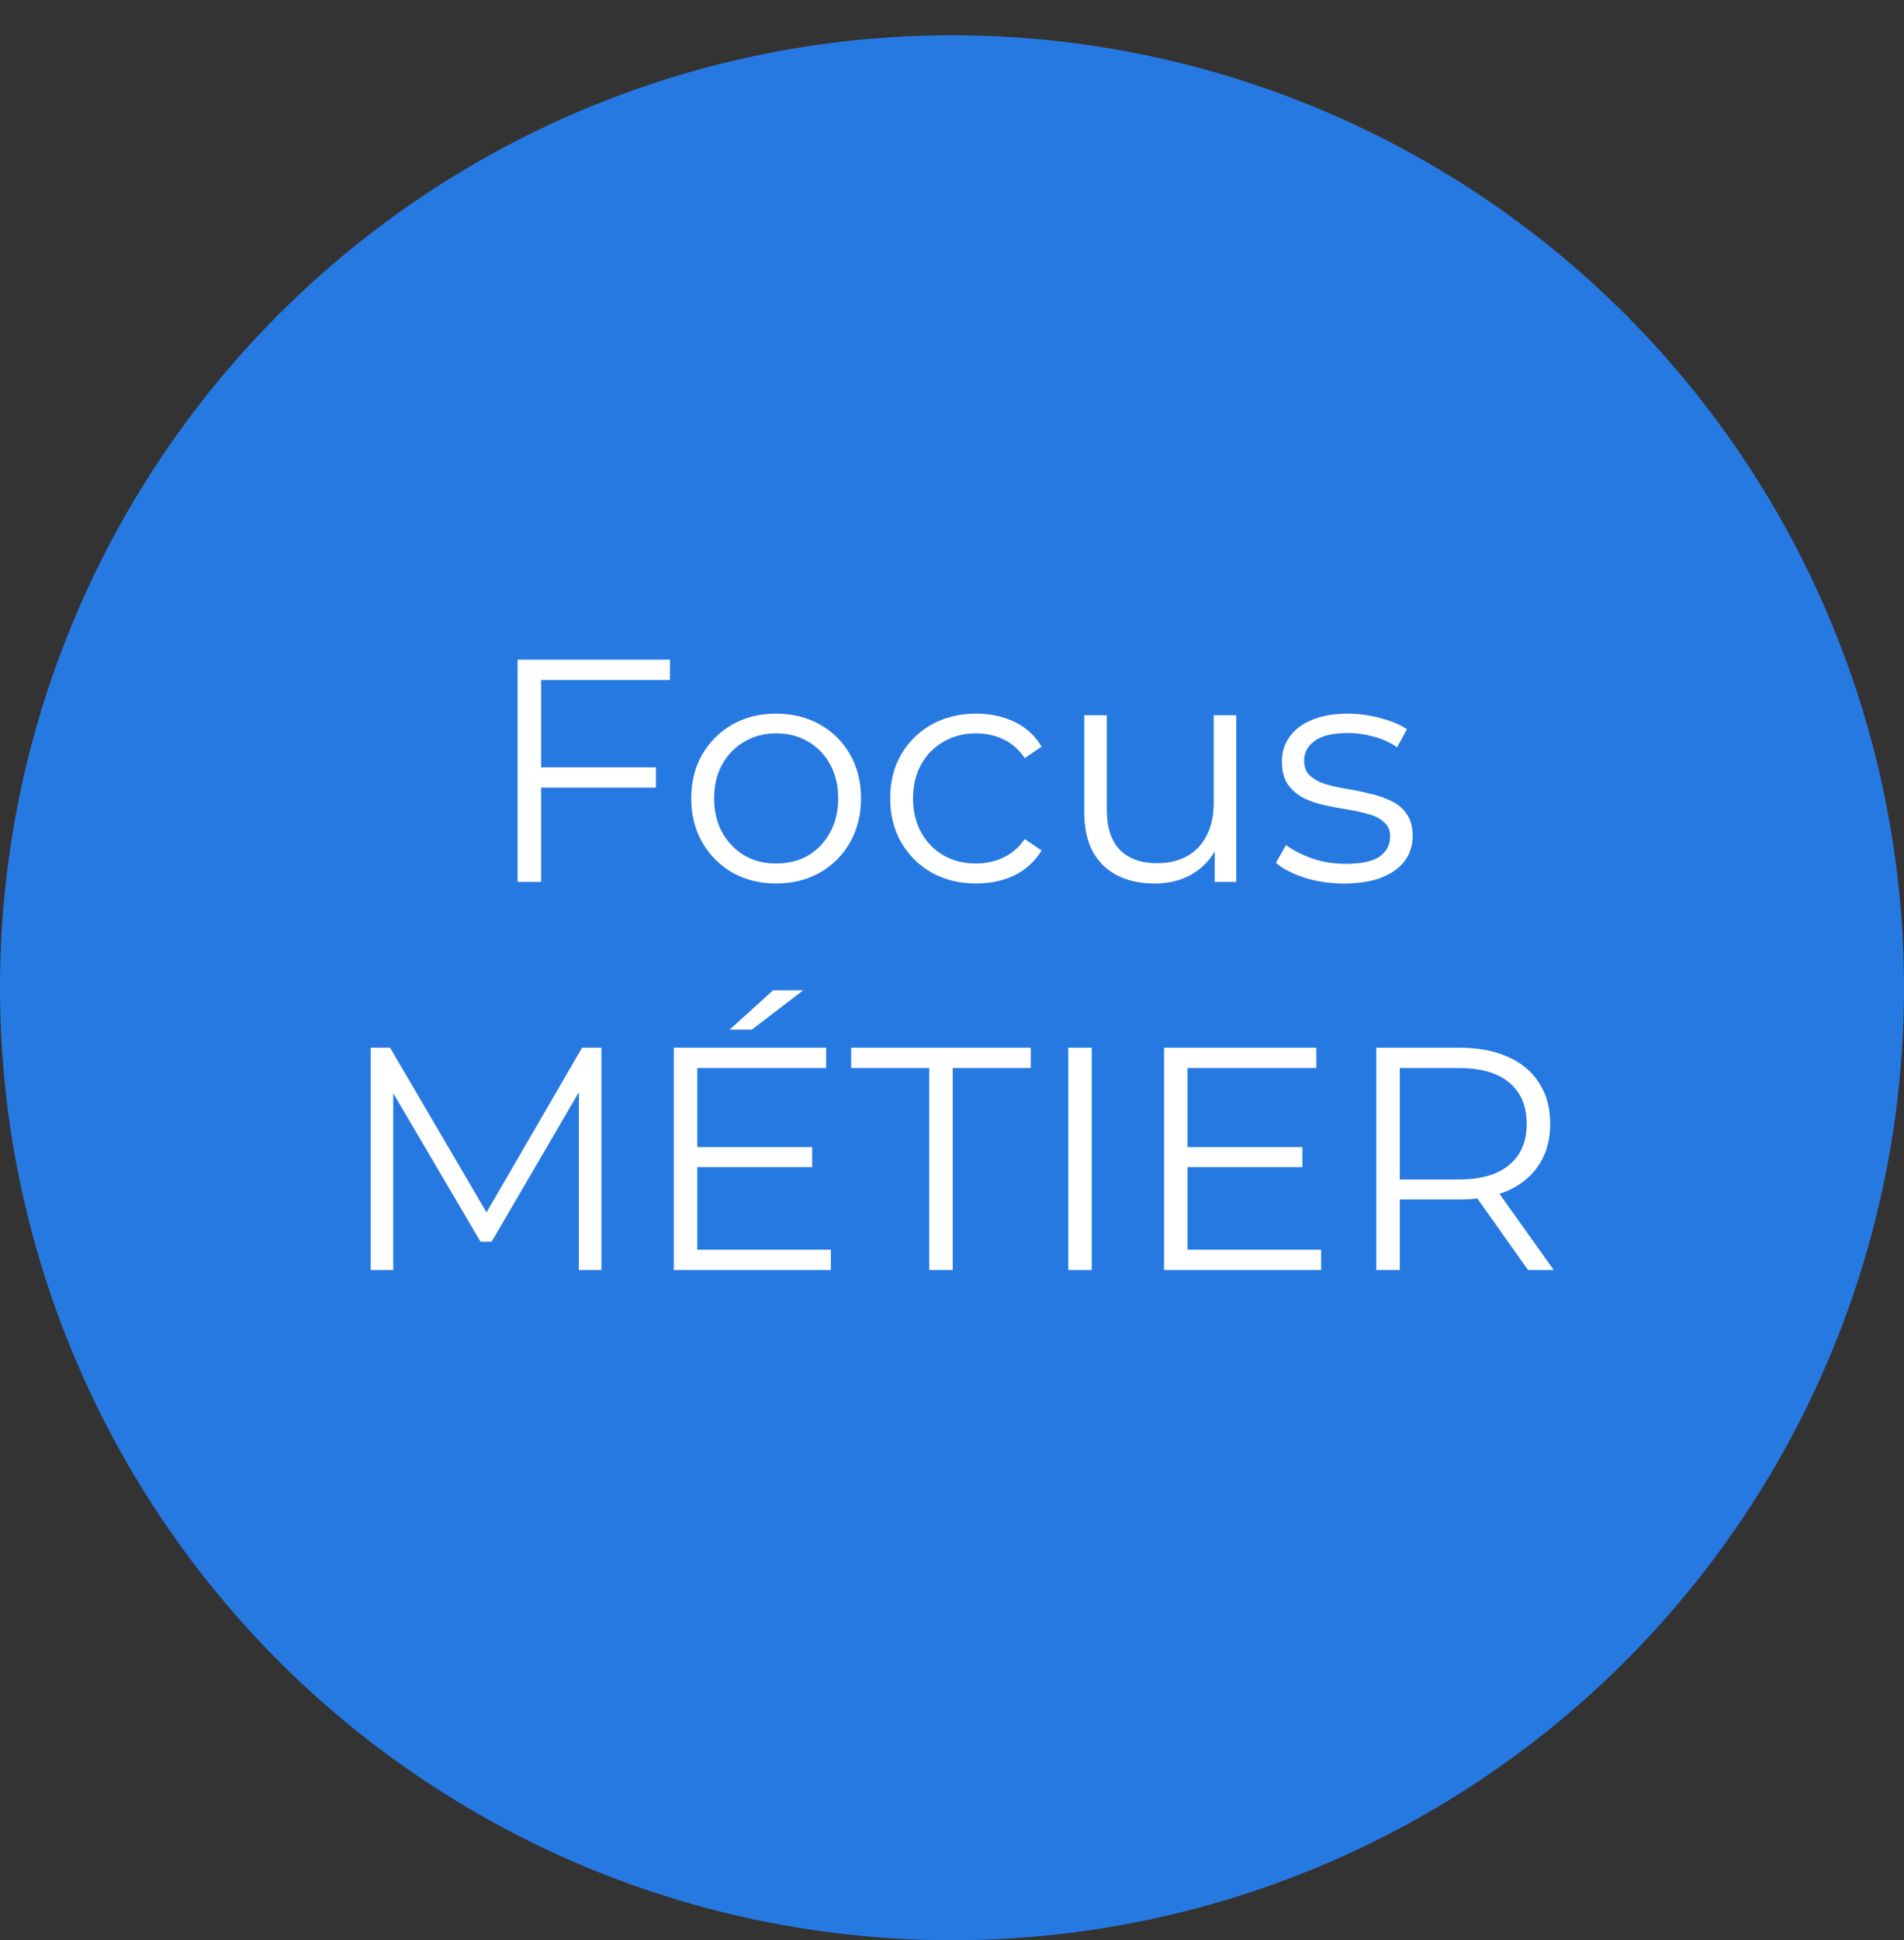 <svg width="54" height="55" viewBox="0 0 54 55" fill="none" xmlns="http://www.w3.org/2000/svg">
<rect x="0" y="0" width="54" height="55" fill="#333333" stroke="none"/>
<g clip-path="url(#clip0_404_4)">
<circle cx="27" cy="28" r="27" fill="#2779E2"/>
<path d="M15.274 21.751H18.604V22.327H15.274V21.751ZM15.346 25H14.68V18.7H19V19.276H15.346V25ZM22.008 25.045C21.552 25.045 21.141 24.943 20.775 24.739C20.415 24.529 20.13 24.244 19.92 23.884C19.71 23.518 19.605 23.101 19.605 22.633C19.605 22.159 19.71 21.742 19.92 21.382C20.13 21.022 20.415 20.74 20.775 20.536C21.135 20.332 21.546 20.23 22.008 20.23C22.476 20.23 22.89 20.332 23.25 20.536C23.616 20.74 23.901 21.022 24.105 21.382C24.315 21.742 24.42 22.159 24.42 22.633C24.42 23.101 24.315 23.518 24.105 23.884C23.901 24.244 23.616 24.529 23.25 24.739C22.884 24.943 22.47 25.045 22.008 25.045ZM22.008 24.478C22.35 24.478 22.653 24.403 22.917 24.253C23.181 24.097 23.388 23.881 23.538 23.605C23.694 23.323 23.772 22.999 23.772 22.633C23.772 22.261 23.694 21.937 23.538 21.661C23.388 21.385 23.181 21.172 22.917 21.022C22.653 20.866 22.353 20.788 22.017 20.788C21.681 20.788 21.381 20.866 21.117 21.022C20.853 21.172 20.643 21.385 20.487 21.661C20.331 21.937 20.253 22.261 20.253 22.633C20.253 22.999 20.331 23.323 20.487 23.605C20.643 23.881 20.853 24.097 21.117 24.253C21.381 24.403 21.678 24.478 22.008 24.478ZM27.686 25.045C27.218 25.045 26.799 24.943 26.427 24.739C26.061 24.529 25.773 24.244 25.562 23.884C25.352 23.518 25.247 23.101 25.247 22.633C25.247 22.159 25.352 21.742 25.562 21.382C25.773 21.022 26.061 20.74 26.427 20.536C26.799 20.332 27.218 20.23 27.686 20.23C28.088 20.23 28.451 20.308 28.776 20.464C29.099 20.62 29.355 20.854 29.541 21.166L29.064 21.49C28.901 21.25 28.701 21.073 28.46 20.959C28.221 20.845 27.959 20.788 27.677 20.788C27.341 20.788 27.038 20.866 26.768 21.022C26.498 21.172 26.285 21.385 26.13 21.661C25.974 21.937 25.895 22.261 25.895 22.633C25.895 23.005 25.974 23.329 26.13 23.605C26.285 23.881 26.498 24.097 26.768 24.253C27.038 24.403 27.341 24.478 27.677 24.478C27.959 24.478 28.221 24.421 28.46 24.307C28.701 24.193 28.901 24.019 29.064 23.785L29.541 24.109C29.355 24.415 29.099 24.649 28.776 24.811C28.451 24.967 28.088 25.045 27.686 25.045ZM32.749 25.045C32.347 25.045 31.996 24.97 31.696 24.82C31.396 24.67 31.162 24.445 30.994 24.145C30.832 23.845 30.751 23.47 30.751 23.02V20.275H31.39V22.948C31.39 23.452 31.513 23.833 31.759 24.091C32.011 24.343 32.362 24.469 32.812 24.469C33.142 24.469 33.427 24.403 33.667 24.271C33.913 24.133 34.099 23.935 34.225 23.677C34.357 23.419 34.423 23.11 34.423 22.75V20.275H35.062V25H34.45V23.704L34.549 23.938C34.399 24.286 34.165 24.559 33.847 24.757C33.535 24.949 33.169 25.045 32.749 25.045ZM38.112 25.045C37.722 25.045 37.353 24.991 37.005 24.883C36.657 24.769 36.384 24.628 36.186 24.46L36.474 23.956C36.666 24.1 36.912 24.226 37.212 24.334C37.512 24.436 37.827 24.487 38.157 24.487C38.607 24.487 38.931 24.418 39.129 24.28C39.327 24.136 39.426 23.947 39.426 23.713C39.426 23.539 39.369 23.404 39.255 23.308C39.147 23.206 39.003 23.131 38.823 23.083C38.643 23.029 38.442 22.984 38.22 22.948C37.998 22.912 37.776 22.87 37.554 22.822C37.338 22.774 37.14 22.705 36.96 22.615C36.78 22.519 36.633 22.39 36.519 22.228C36.411 22.066 36.357 21.85 36.357 21.58C36.357 21.322 36.429 21.091 36.573 20.887C36.717 20.683 36.927 20.524 37.203 20.41C37.485 20.29 37.827 20.23 38.229 20.23C38.535 20.23 38.841 20.272 39.147 20.356C39.453 20.434 39.705 20.539 39.903 20.671L39.624 21.184C39.414 21.04 39.189 20.938 38.949 20.878C38.709 20.812 38.469 20.779 38.229 20.779C37.803 20.779 37.488 20.854 37.284 21.004C37.086 21.148 36.987 21.334 36.987 21.562C36.987 21.742 37.041 21.883 37.149 21.985C37.263 22.087 37.41 22.168 37.59 22.228C37.776 22.282 37.977 22.327 38.193 22.363C38.415 22.399 38.634 22.444 38.85 22.498C39.072 22.546 39.273 22.615 39.453 22.705C39.639 22.789 39.786 22.912 39.894 23.074C40.008 23.23 40.065 23.437 40.065 23.695C40.065 23.971 39.987 24.211 39.831 24.415C39.681 24.613 39.459 24.769 39.165 24.883C38.877 24.991 38.526 25.045 38.112 25.045ZM10.514 36V29.7H11.063L13.943 34.614H13.655L16.508 29.7H17.057V36H16.418V30.699H16.571L13.943 35.199H13.628L10.982 30.699H11.153V36H10.514ZM19.703 32.517H23.034V33.084H19.703V32.517ZM19.776 35.424H23.564V36H19.11V29.7H23.43V30.276H19.776V35.424ZM20.694 29.187L21.927 28.071H22.782L21.323 29.187H20.694ZM26.354 36V30.276H24.14V29.7H29.234V30.276H27.02V36H26.354ZM30.298 36V29.7H30.964V36H30.298ZM33.608 32.517H36.938V33.084H33.608V32.517ZM33.68 35.424H37.469V36H33.014V29.7H37.334V30.276H33.68V35.424ZM39.034 36V29.7H41.392C41.926 29.7 42.385 29.787 42.769 29.961C43.153 30.129 43.447 30.375 43.651 30.699C43.861 31.017 43.966 31.404 43.966 31.86C43.966 32.304 43.861 32.688 43.651 33.012C43.447 33.33 43.153 33.576 42.769 33.75C42.385 33.918 41.926 34.002 41.392 34.002H39.403L39.7 33.696V36H39.034ZM43.336 36L41.716 33.714H42.436L44.065 36H43.336ZM39.7 33.75L39.403 33.435H41.374C42.004 33.435 42.481 33.297 42.805 33.021C43.135 32.745 43.3 32.358 43.3 31.86C43.3 31.356 43.135 30.966 42.805 30.69C42.481 30.414 42.004 30.276 41.374 30.276H39.403L39.7 29.961V33.75Z" fill="white"/>
</g>
<defs>
<clipPath id="clip0_404_4">
<rect width="54" height="55" fill="white"/>
</clipPath>
</defs>
</svg>
